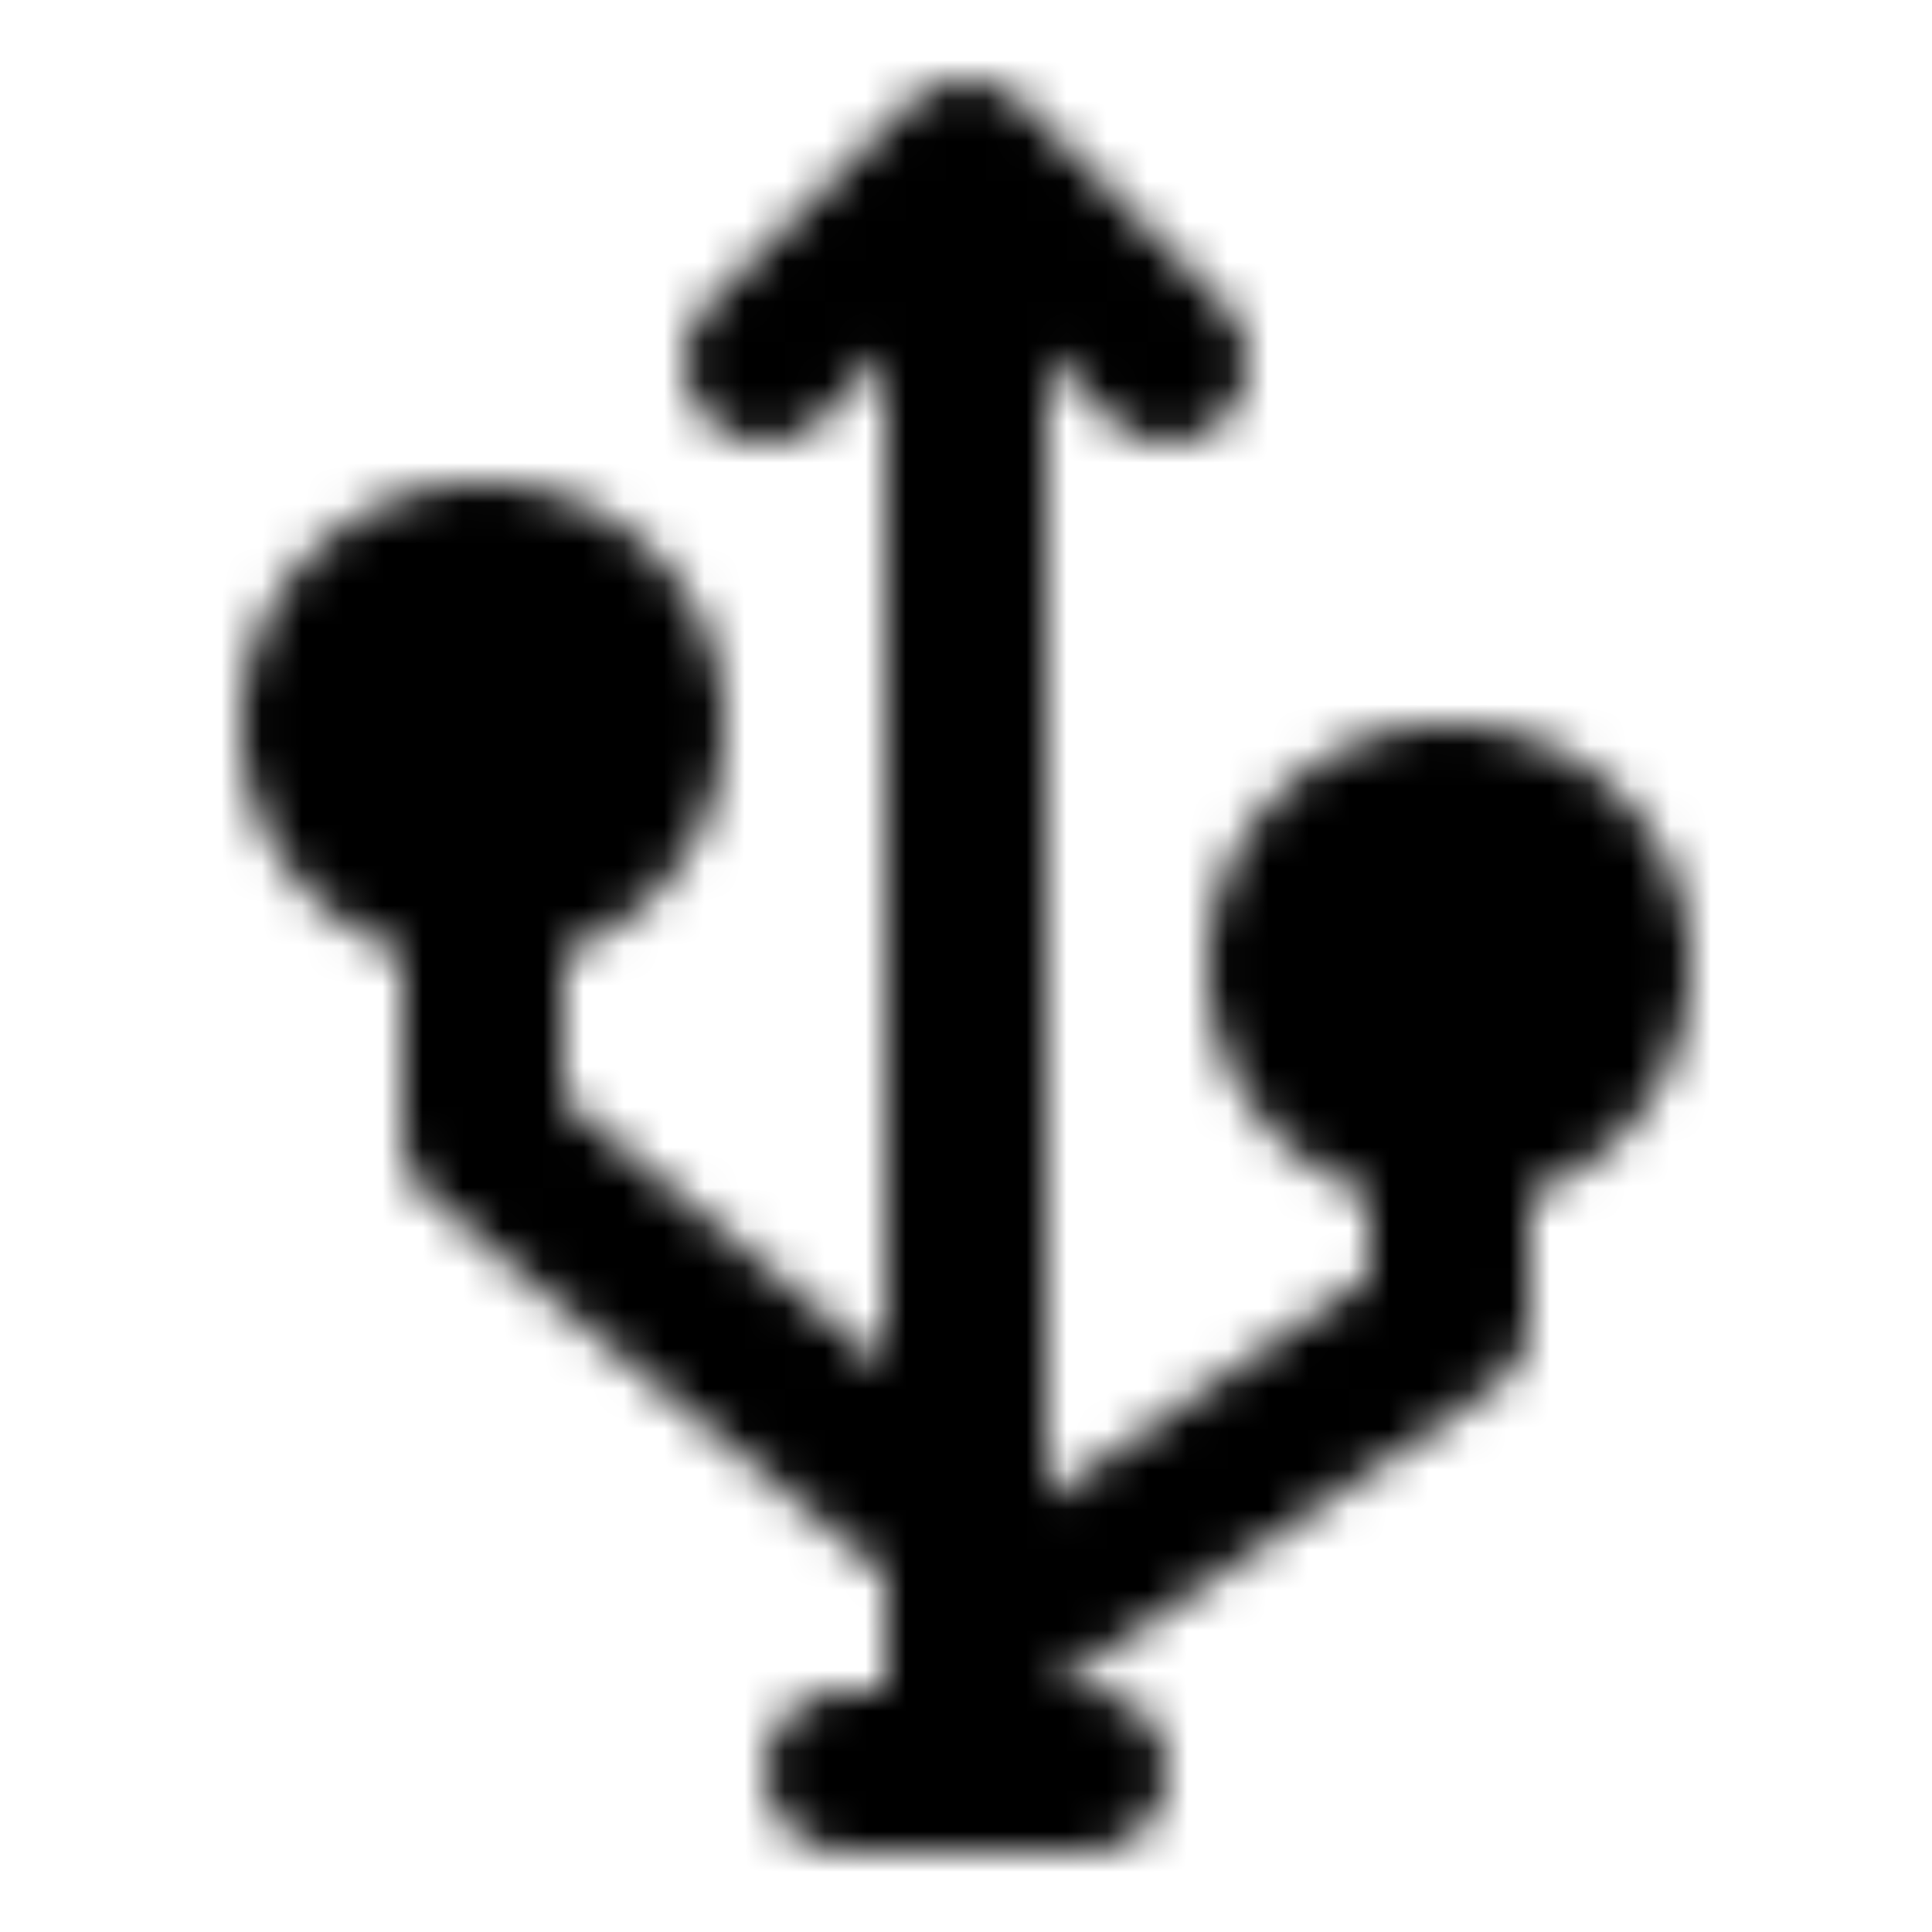 <?xml version="1.0" encoding="utf-8"?>
<!-- Generator: www.svgicons.com -->
<svg xmlns="http://www.w3.org/2000/svg" width="800" height="800" viewBox="0 0 48 48">
<defs><mask id="ipTUsb0"><g fill="none" stroke="#fff" stroke-linejoin="round" stroke-width="4"><path fill="#555" d="M12 22a4 4 0 1 0 0-8a4 4 0 0 0 0 8Zm24 6a4 4 0 1 0 0-8a4 4 0 0 0 0 8Z"/><path stroke-linecap="round" d="m19 9l5-5l5 5m-4 30L12 28.263V22m24 6v4.79L24 41m0-37v39m-3 1h6"/></g></mask></defs><path fill="currentColor" d="M0 0h48v48H0z" mask="url(#ipTUsb0)"/>
</svg>